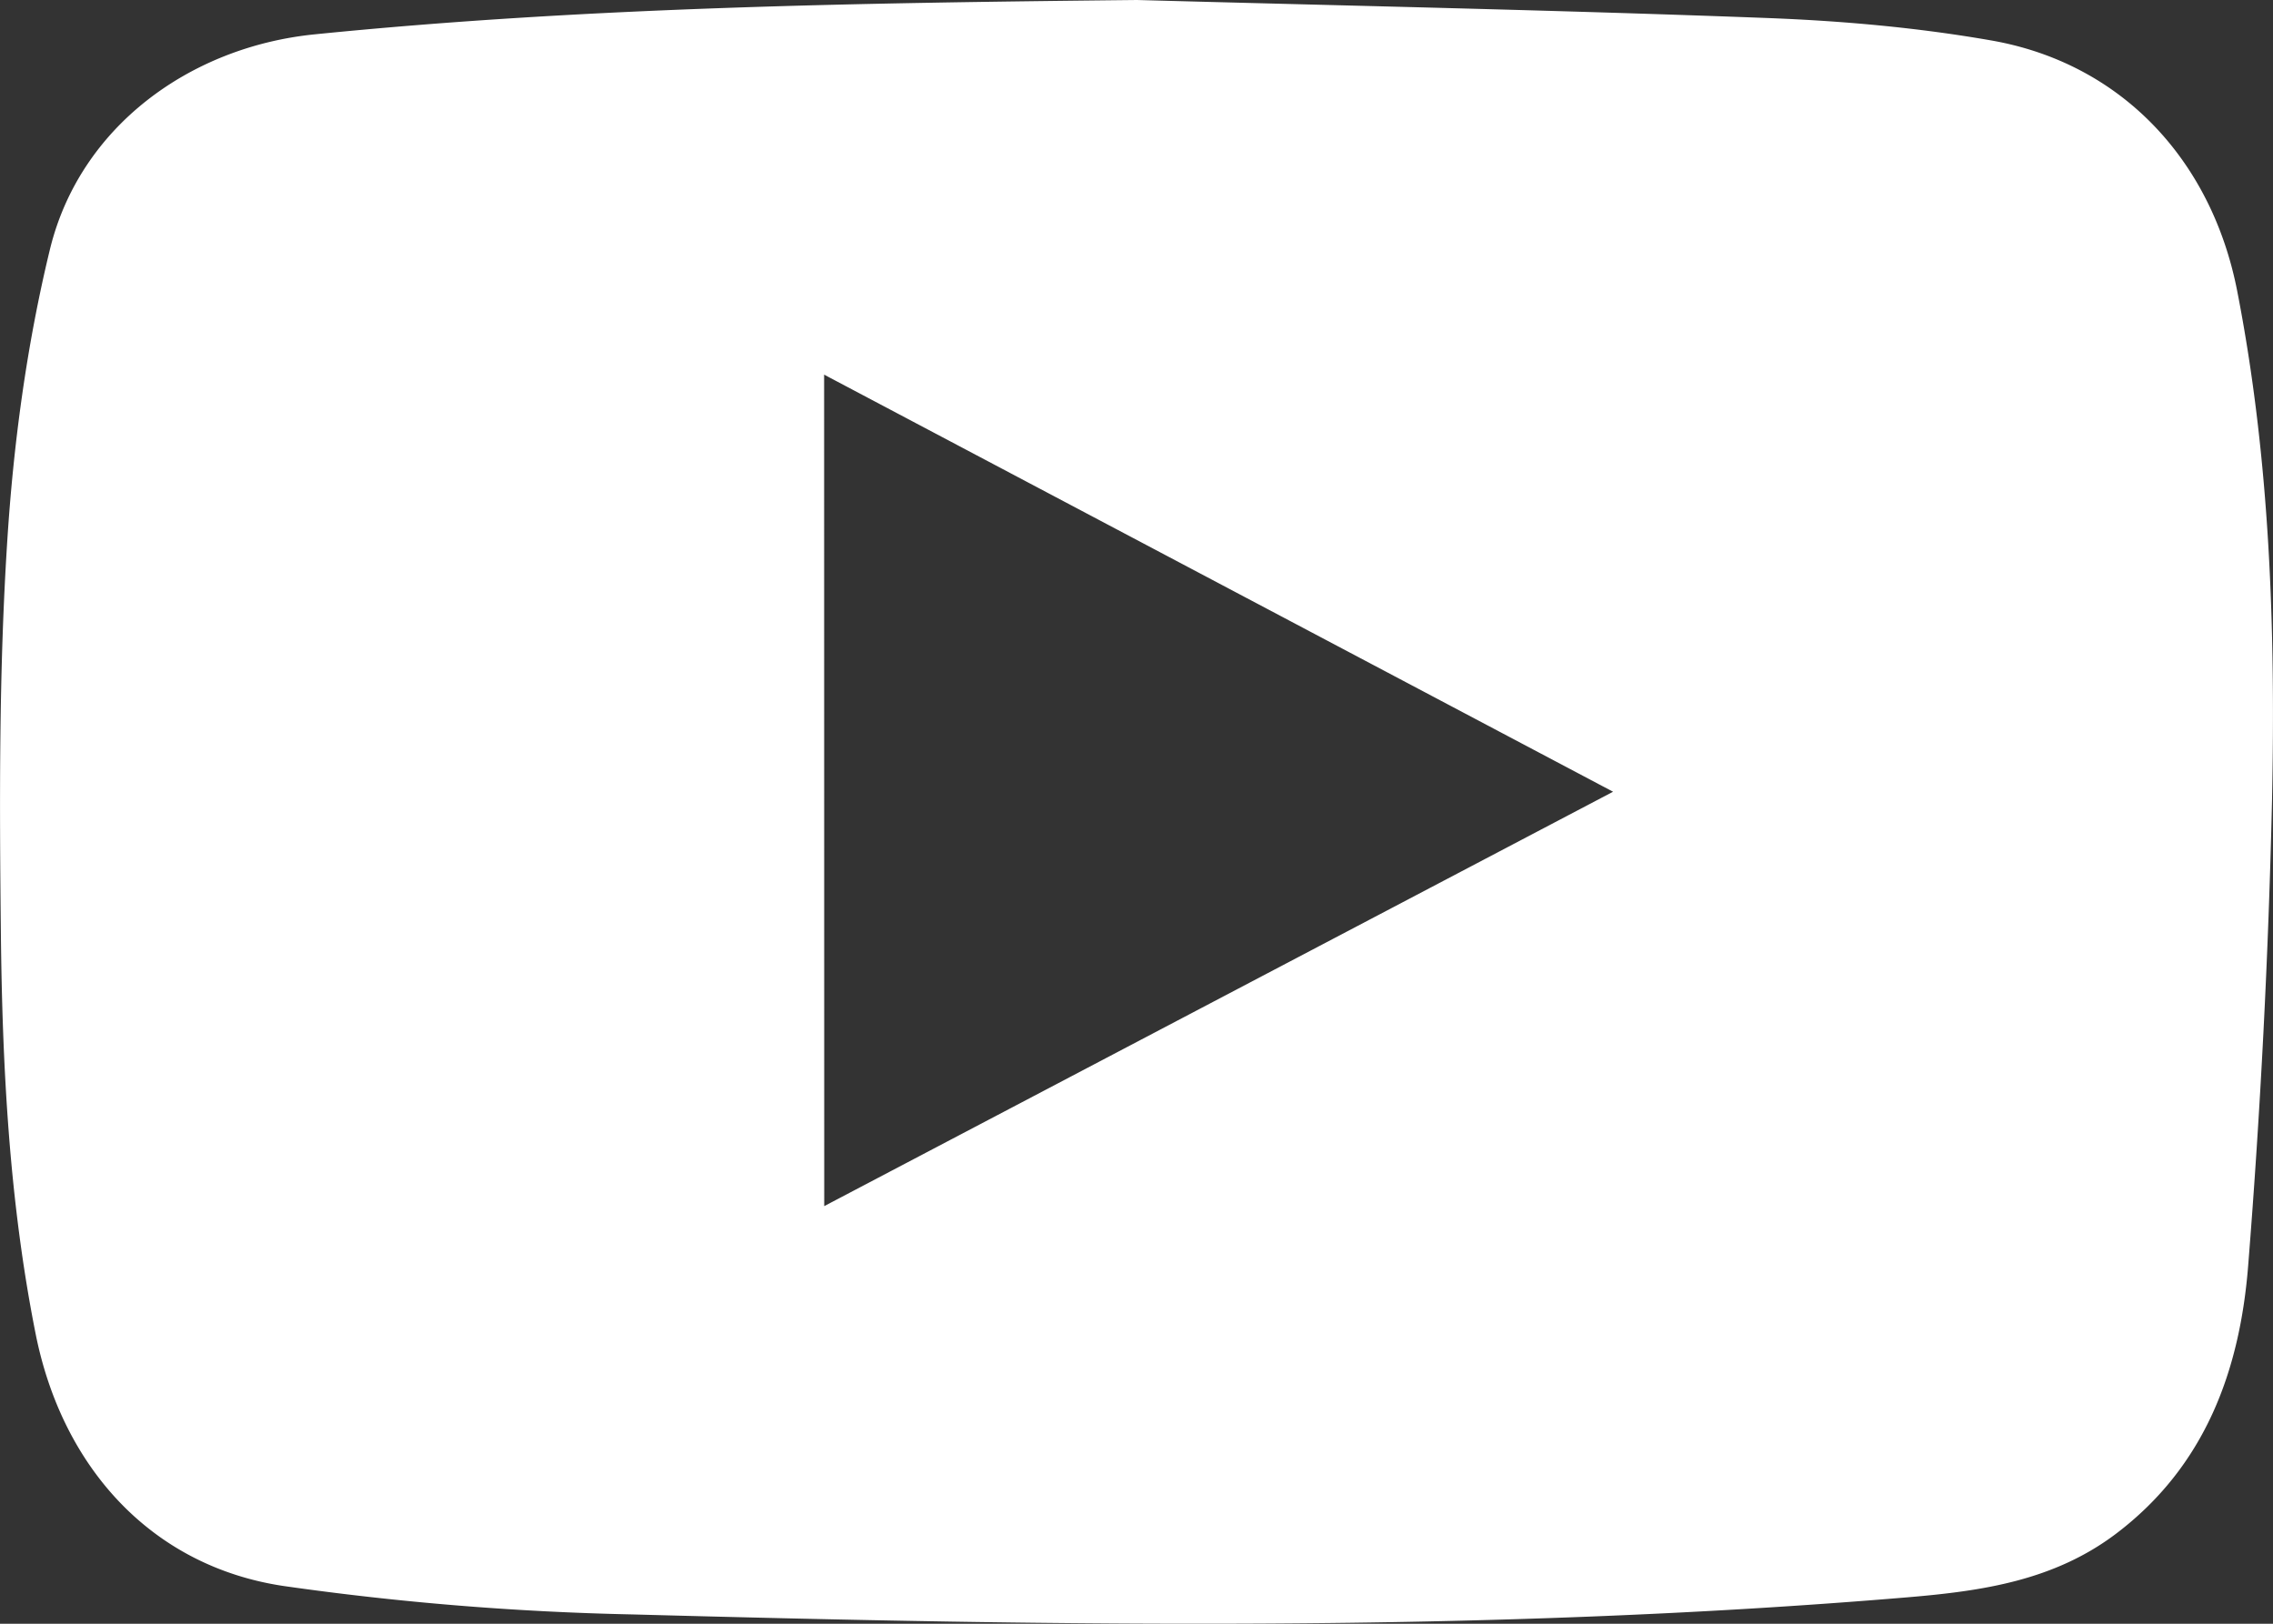<svg xmlns="http://www.w3.org/2000/svg" xmlns:xlink="http://www.w3.org/1999/xlink" width="21" height="15" viewBox="0 0 21 15"><rect x="0" y="0" width="21" height="15" fill="#333333" stroke="none"/><defs><path id="a" d="M1375.505 2332c1.937.053 3.875.093 5.811.166.697.026 1.397.088 2.083.208 1.198.21 2.033 1.102 2.27 2.313.304 1.556.355 3.131.322 4.707a75.981 75.981 0 0 1-.22 4.292c-.076.974-.397 1.857-1.218 2.48-.574.435-1.236.531-1.92.589-3.926.33-7.857.265-11.788.159a26.737 26.737 0 0 1-3.227-.263c-1.22-.183-2.042-1.097-2.288-2.325-.245-1.228-.309-2.471-.322-3.716-.013-1.198-.018-2.4.058-3.595.057-.908.18-1.823.394-2.706.275-1.138 1.296-1.877 2.45-1.992 2.526-.254 5.059-.29 7.595-.317zm-2.89 11.142l7.288-3.828-7.289-3.853z"/></defs><use fill="#fff" xlink:href="#a" transform="translate(-1365 -2332)"/></svg>